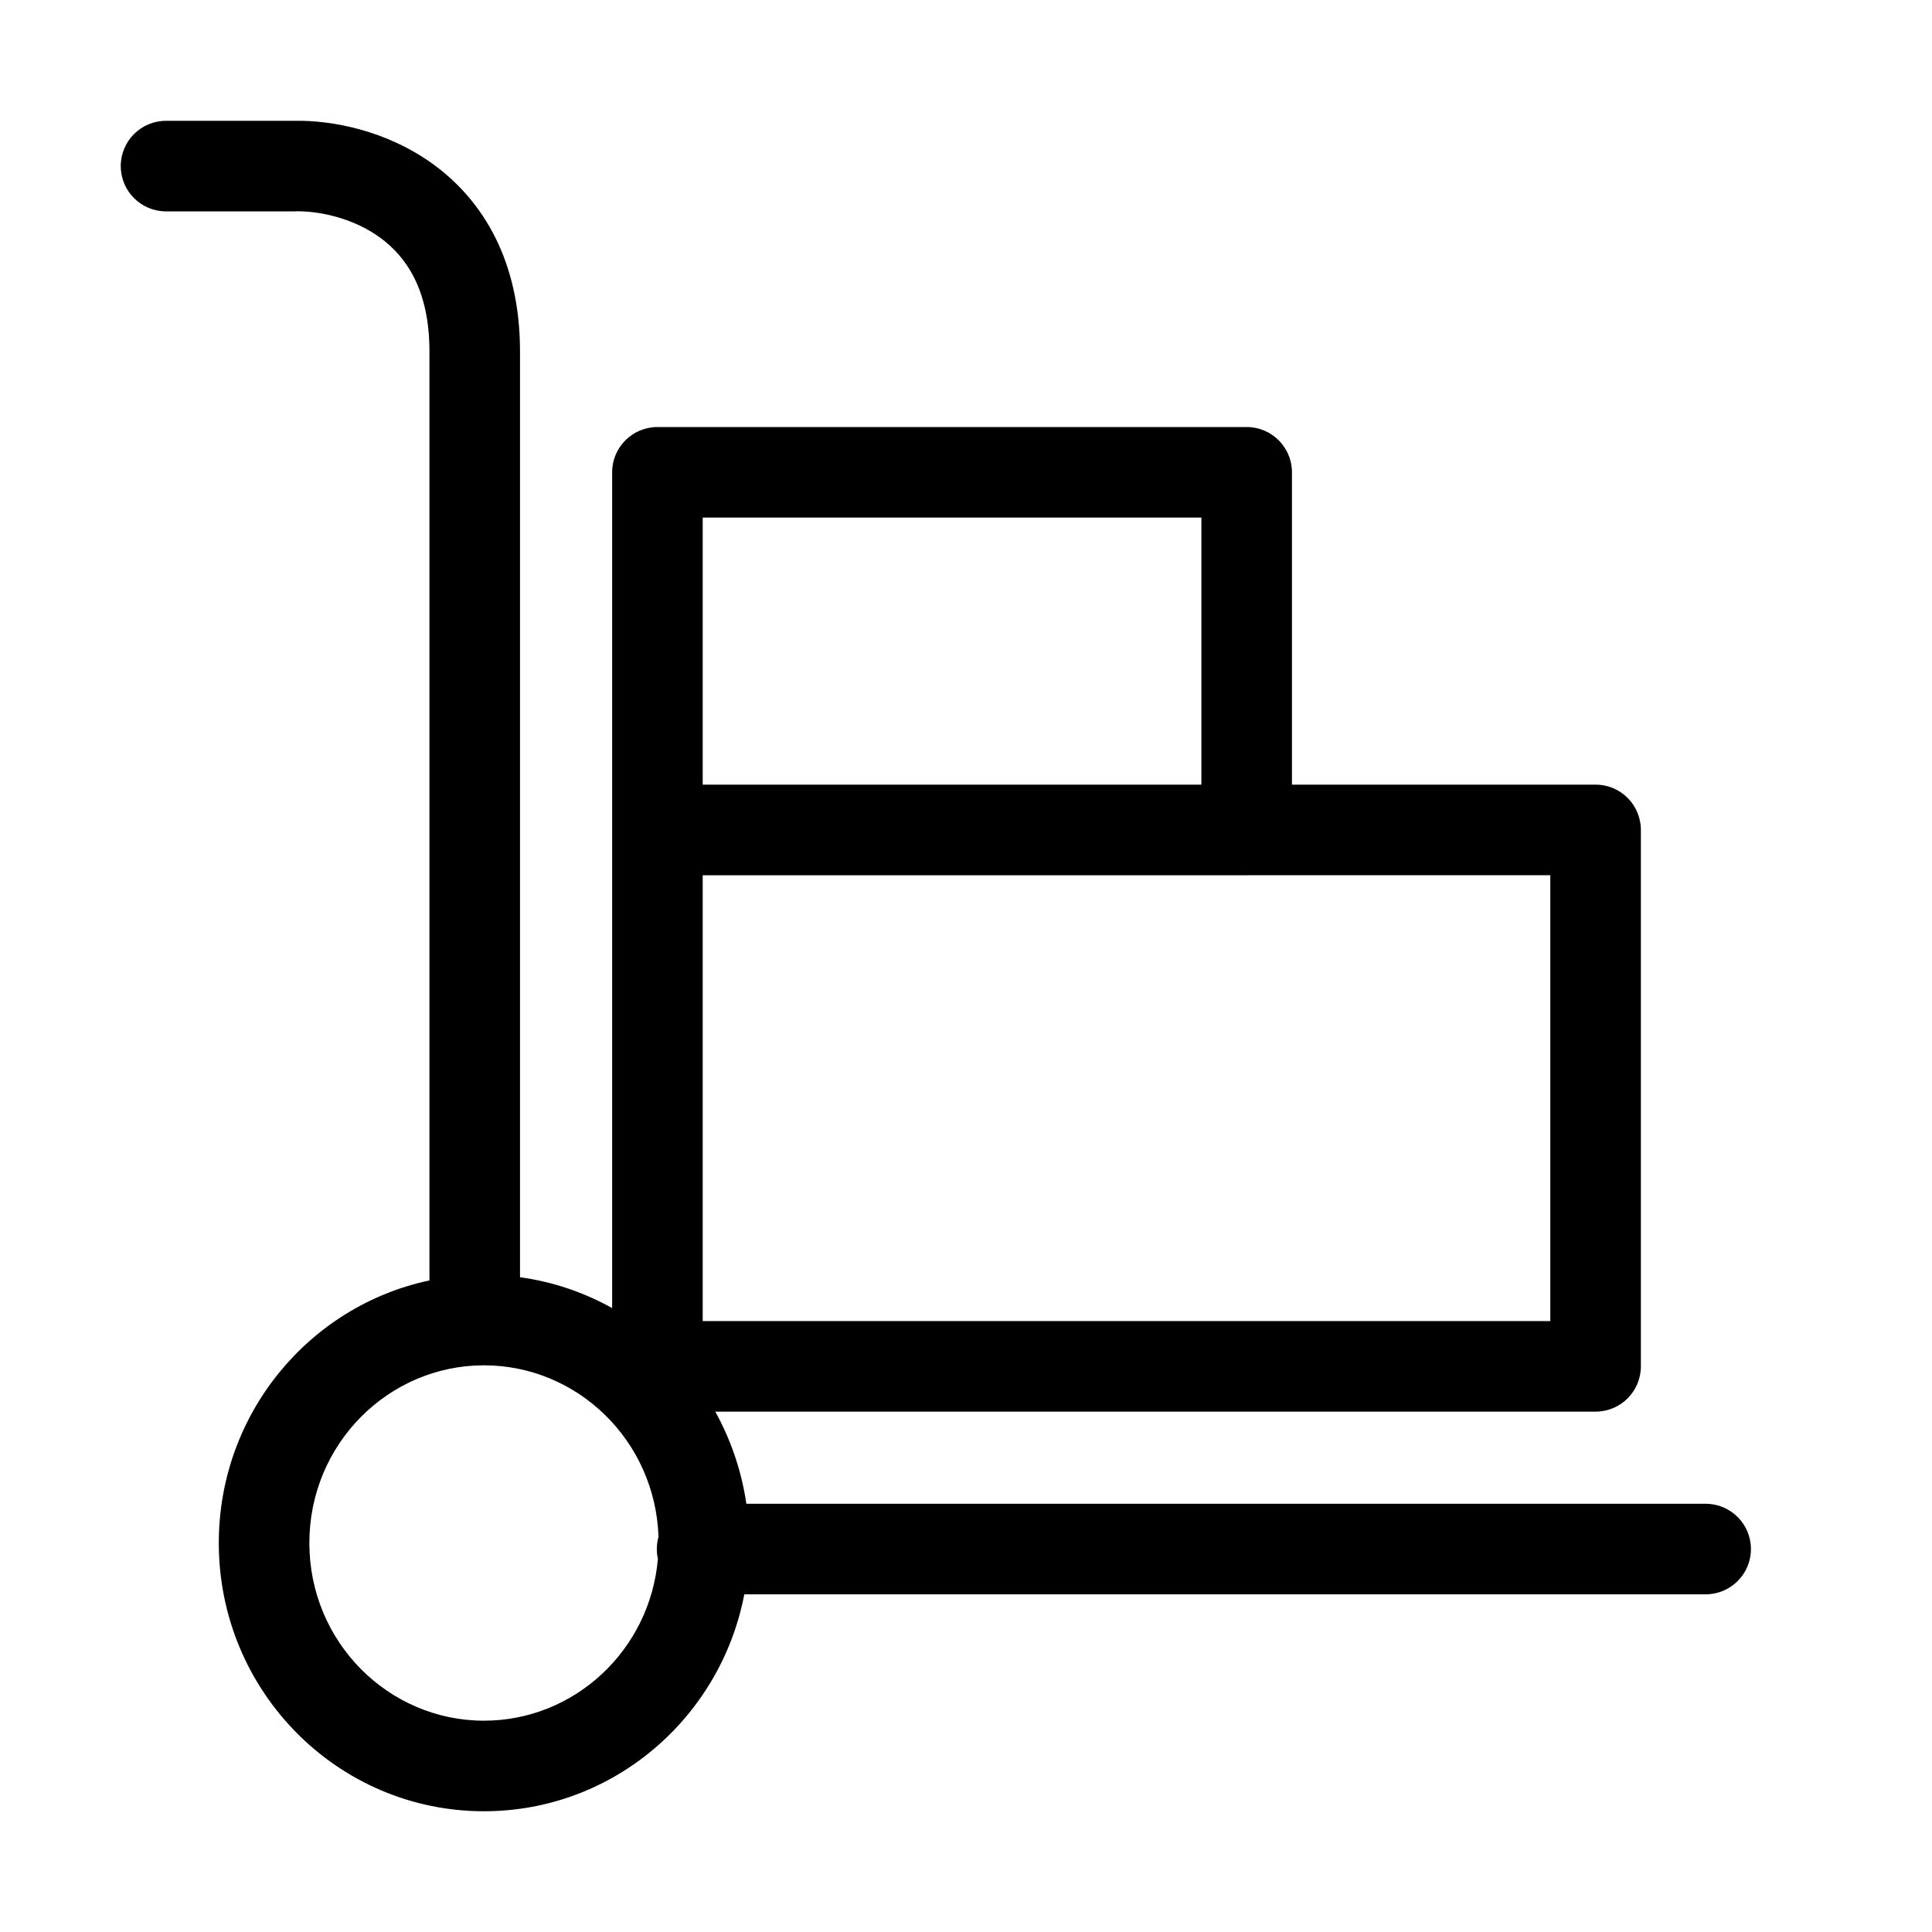 <svg width="32" height="32" viewBox="0 0 32 32" fill="none" xmlns="http://www.w3.org/2000/svg">
<path fill-rule="evenodd" clip-rule="evenodd" d="M7.187 2.729C6.407 2.158 5.493 1.988 4.869 2.001H2.75C2.336 2.001 2 2.336 2 2.751C2 3.165 2.336 3.501 2.75 3.501H4.877L4.895 3.5C5.265 3.492 5.839 3.601 6.3 3.939C6.722 4.248 7.113 4.793 7.113 5.82V21.208C5.121 21.63 3.624 23.416 3.624 25.557C3.624 28.011 5.59 30 8.016 30C10.154 30 11.936 28.454 12.328 26.407H28.251C28.665 26.407 29.001 26.071 29.001 25.657C29.001 25.243 28.665 24.907 28.251 24.907H12.362C12.282 24.36 12.104 23.845 11.847 23.381H26.428C26.842 23.381 27.178 23.046 27.178 22.631V13.746C27.178 13.332 26.842 12.996 26.428 12.996H21.399V7.823C21.399 7.409 21.063 7.073 20.649 7.073H10.889C10.475 7.073 10.139 7.409 10.139 7.823V13.746V13.747V21.666C9.675 21.407 9.16 21.23 8.613 21.155V5.82C8.613 4.334 8.009 3.332 7.187 2.729ZM10.907 25.456C10.854 23.862 9.565 22.614 8.016 22.614C6.435 22.614 5.124 23.916 5.124 25.557C5.124 27.198 6.435 28.5 8.016 28.5C9.512 28.5 10.766 27.335 10.897 25.82C10.885 25.767 10.879 25.713 10.879 25.657C10.879 25.587 10.889 25.52 10.907 25.456ZM11.639 12.996H19.899V8.573H11.639V12.996ZM11.639 21.881V14.497H20.649C20.66 14.497 20.671 14.497 20.682 14.496H25.678V21.881H11.639Z" fill="black"/>
</svg>
